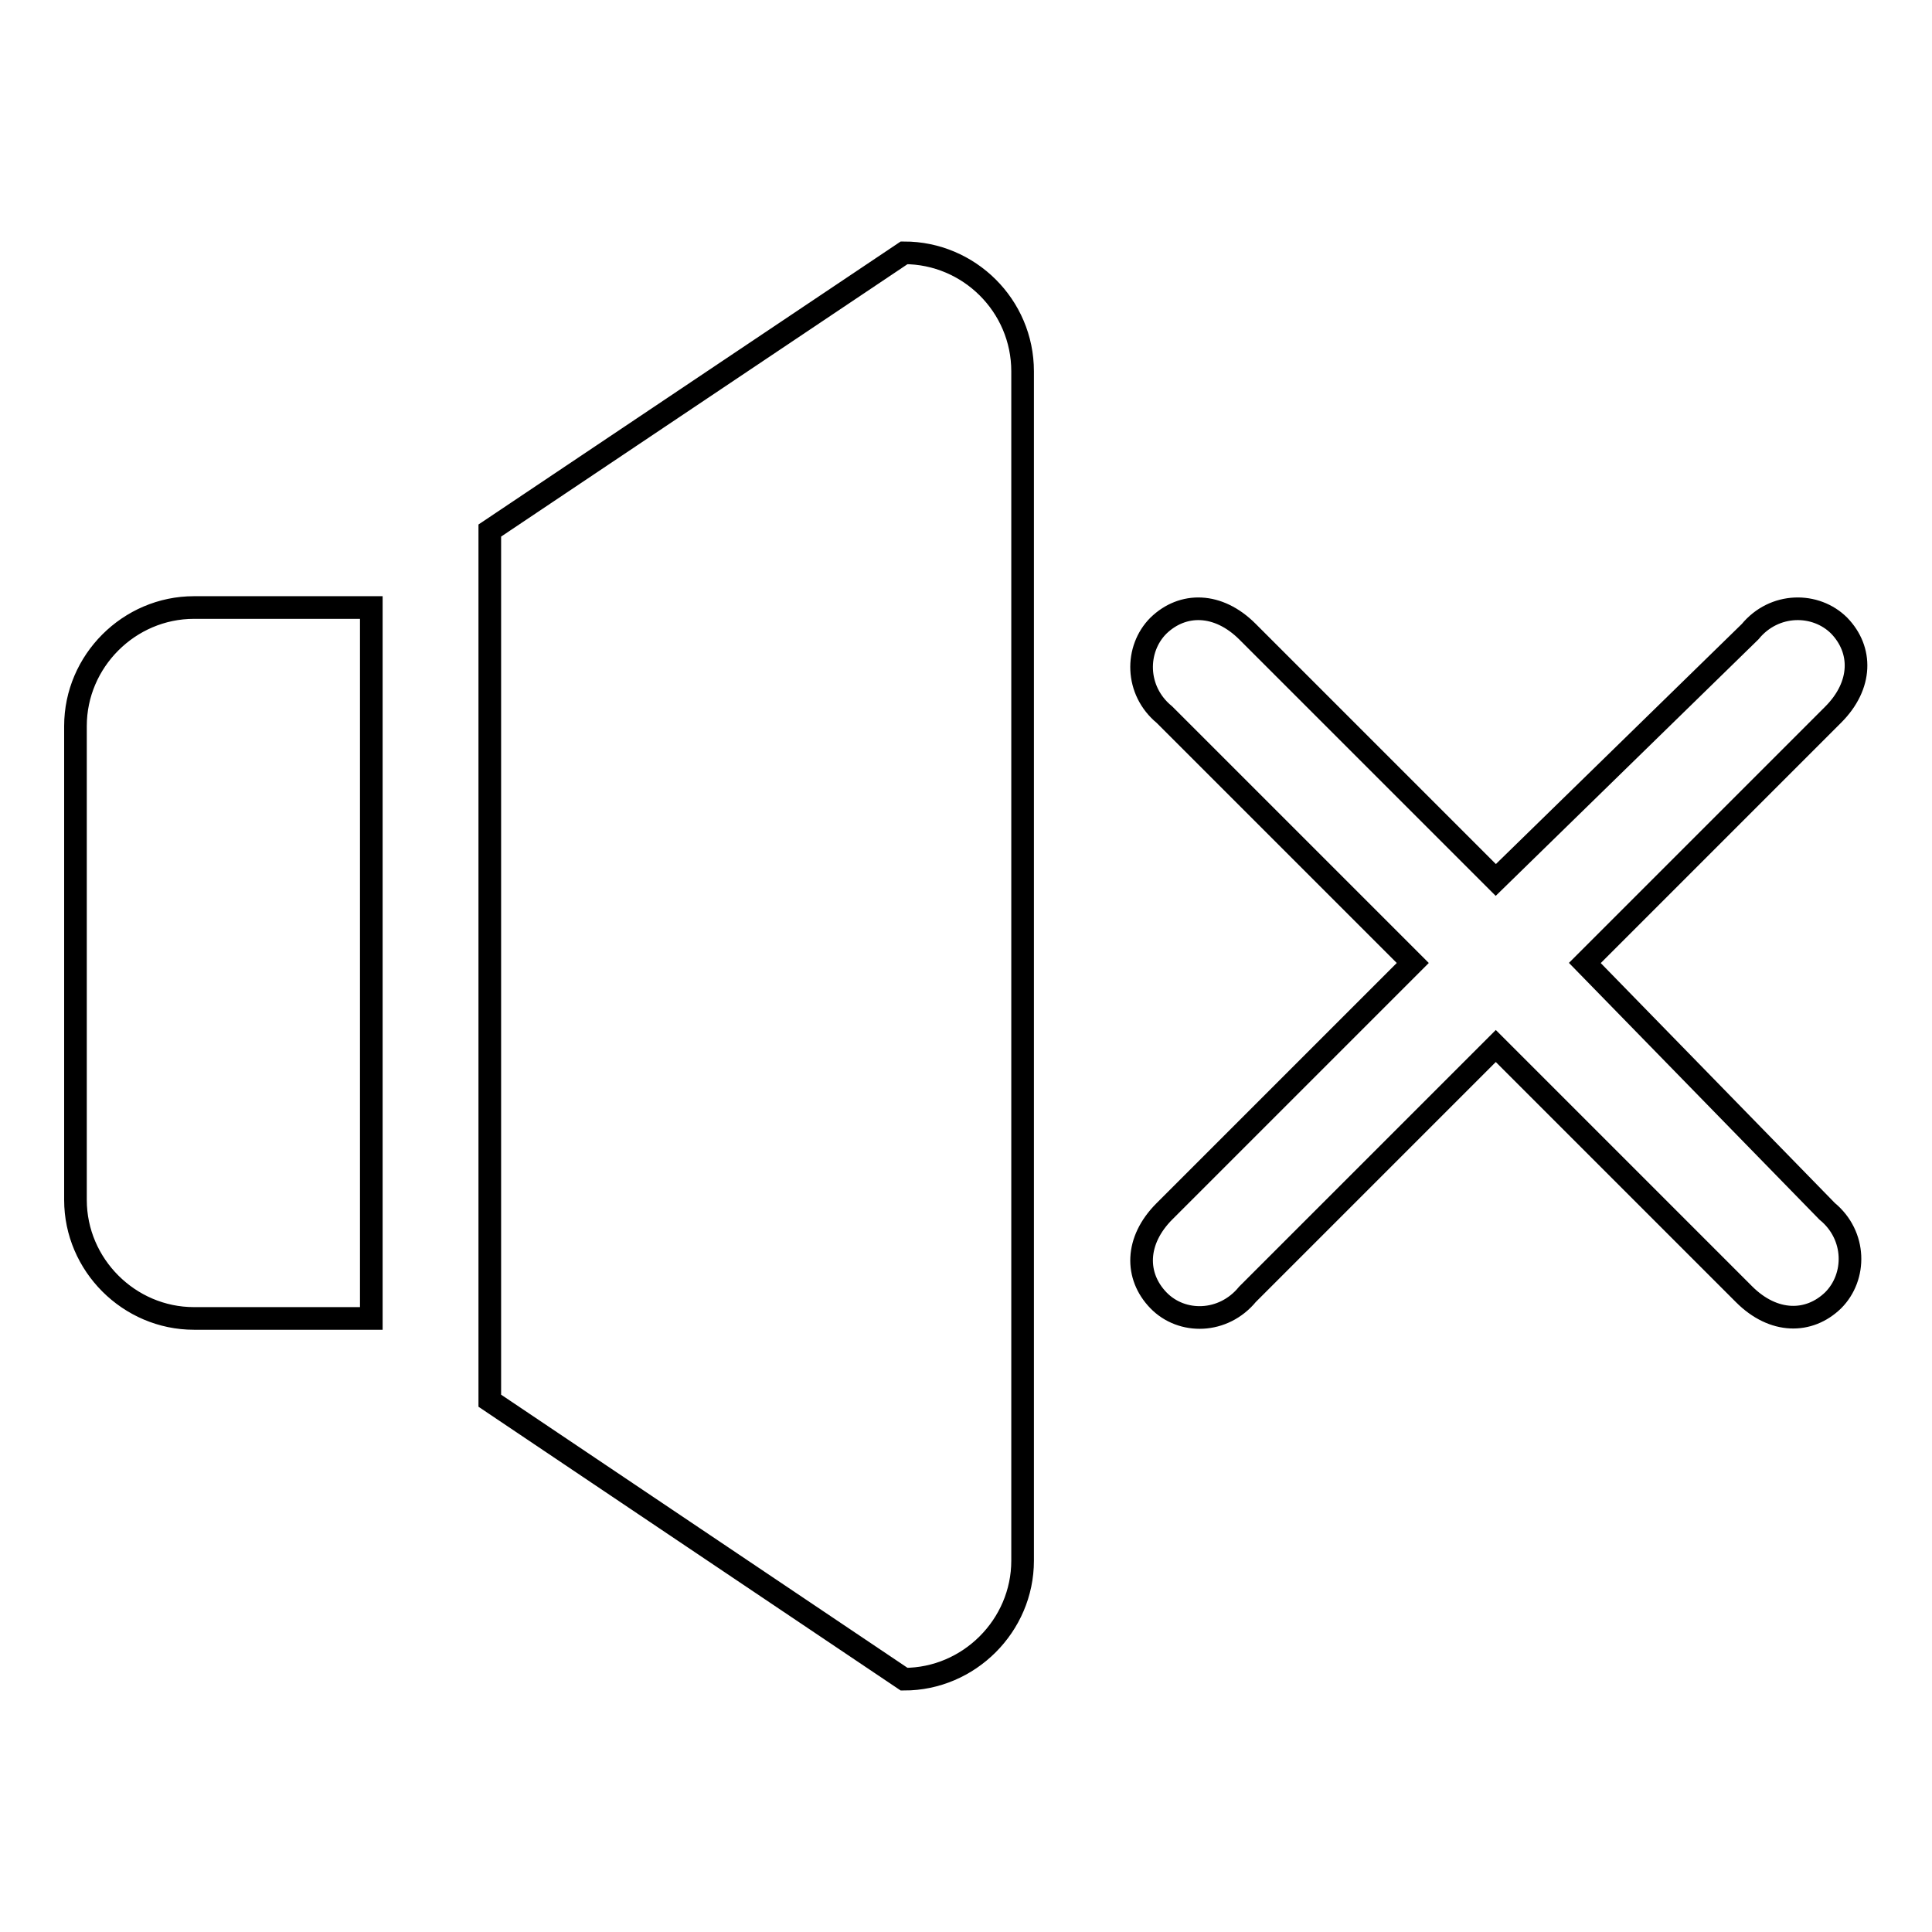 <?xml version="1.0" encoding="utf-8"?>
<!-- Svg Vector Icons : http://www.onlinewebfonts.com/icon -->
<!DOCTYPE svg PUBLIC "-//W3C//DTD SVG 1.1//EN" "http://www.w3.org/Graphics/SVG/1.1/DTD/svg11.dtd">
<svg version="1.1" xmlns="http://www.w3.org/2000/svg" xmlns:xlink="http://www.w3.org/1999/xlink" x="0px" y="0px" viewBox="0 0 256 256" enable-background="new 0 0 256 256" xml:space="preserve">
<g><g><path stroke-width="3" fill-opacity="0" stroke="#000000"  d="M10,96.2V159c0,8.6,7.1,15.7,15.7,15.7h23.5V80.5H25.7C17.1,80.5,10,87.6,10,96.2z M119.8,33.5L64.9,70.3v115.3l54.9,36.9c8.6,0,15.7-7.1,15.7-15.7V49.2C135.5,40.5,128.4,33.5,119.8,33.5z M210,127.6l32.9-32.9c3.9-3.9,3.9-8.6,0.8-11.8c-3.1-3.1-8.6-3.1-11.8,0.8l-33.7,32.9l-32.9-32.9c-3.9-3.9-8.6-3.9-11.8-0.8c-3.1,3.1-3.1,8.6,0.8,11.8l32.9,32.9l-32.9,32.9c-3.9,3.9-3.9,8.6-0.8,11.8s8.6,3.1,11.8-0.8l32.9-32.9l32.9,32.9c3.9,3.9,8.6,3.9,11.8,0.8c3.1-3.1,3.1-8.6-0.8-11.8L210,127.6z"/></g></g>
</svg>